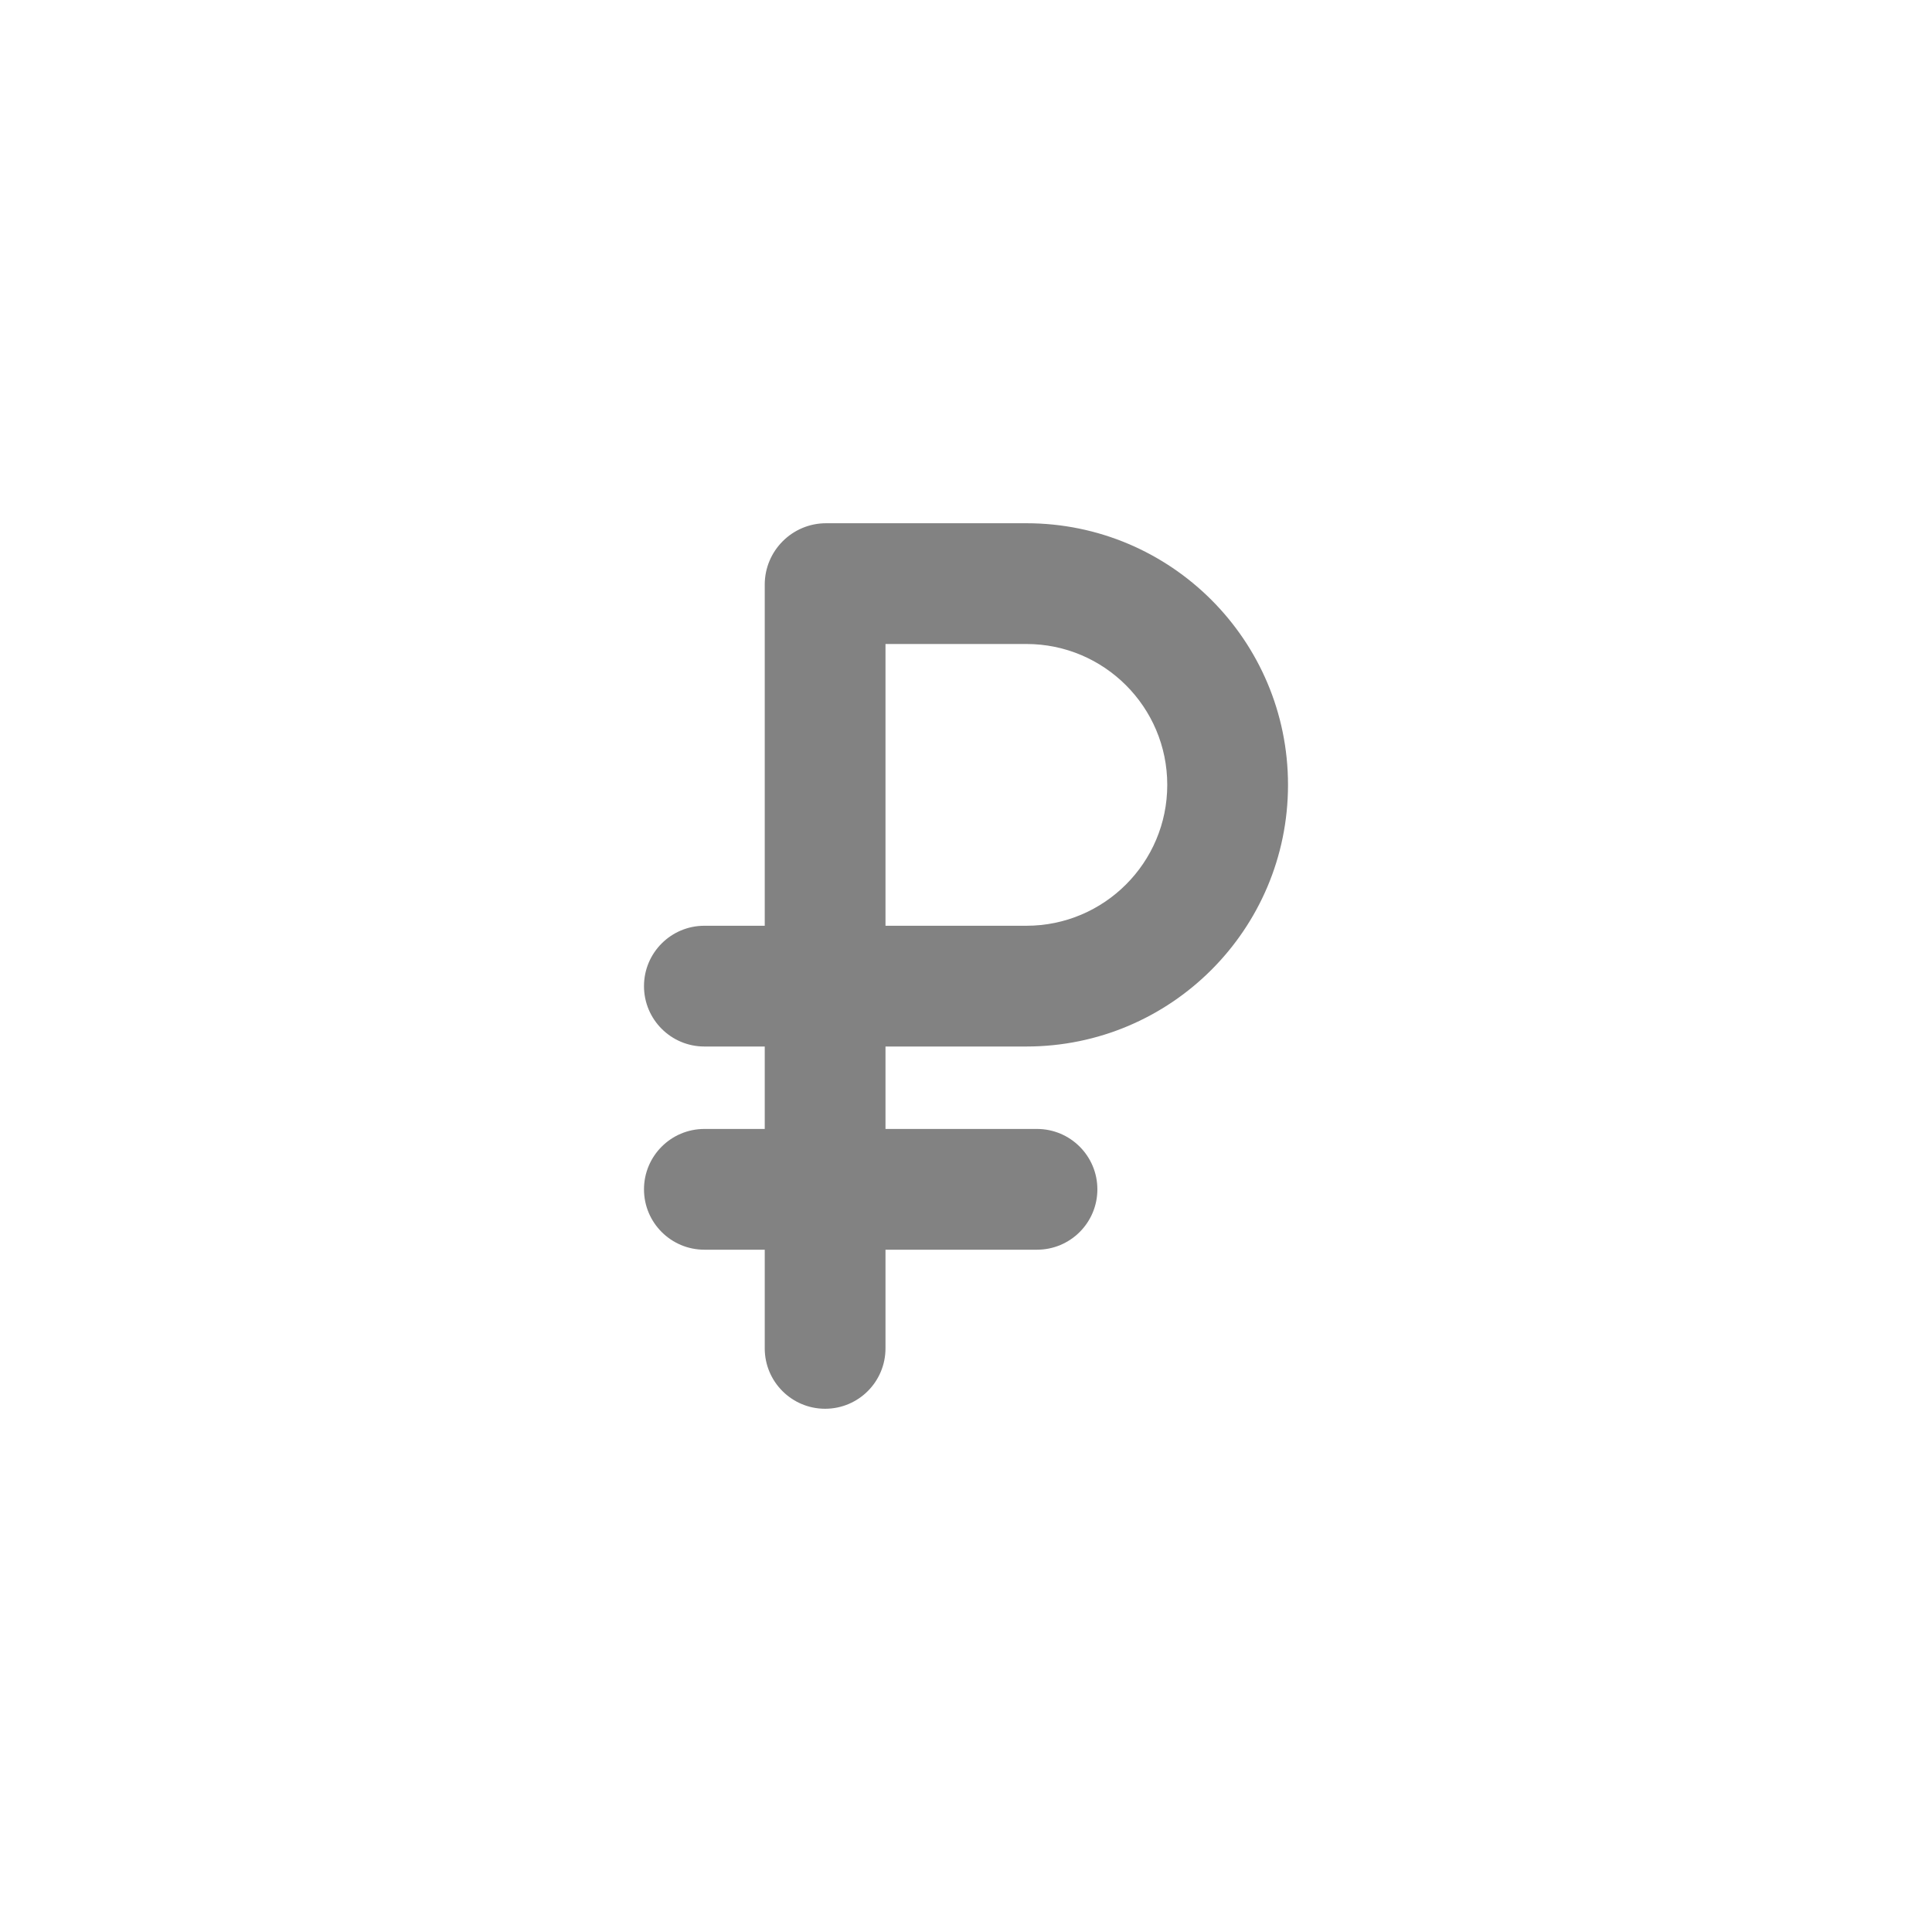 <svg width="64" height="64" viewBox="0 0 64 64" fill="none" xmlns="http://www.w3.org/2000/svg">
<path fill-rule="evenodd" clip-rule="evenodd" d="M25.333 19.367C25.333 18.244 26.244 17.333 27.366 17.333H34C38.786 17.333 42.667 21.213 42.667 26C42.667 30.787 38.786 34.667 34 34.667H29.333V37.398H34.352C35.456 37.398 36.352 38.294 36.352 39.398C36.352 40.503 35.456 41.398 34.352 41.398H29.333V44.667C29.333 45.771 28.438 46.667 27.333 46.667C26.229 46.667 25.333 45.771 25.333 44.667V41.398H23.333C22.229 41.398 21.333 40.503 21.333 39.398C21.333 38.294 22.229 37.398 23.333 37.398H25.333V34.667H23.333C22.229 34.667 21.333 33.771 21.333 32.667C21.333 31.562 22.229 30.667 23.333 30.667H25.333V19.367ZM29.333 30.667H34C36.577 30.667 38.667 28.577 38.667 26C38.667 23.423 36.577 21.333 34 21.333H29.333V30.667Z" fill="#828282"/>
</svg>
